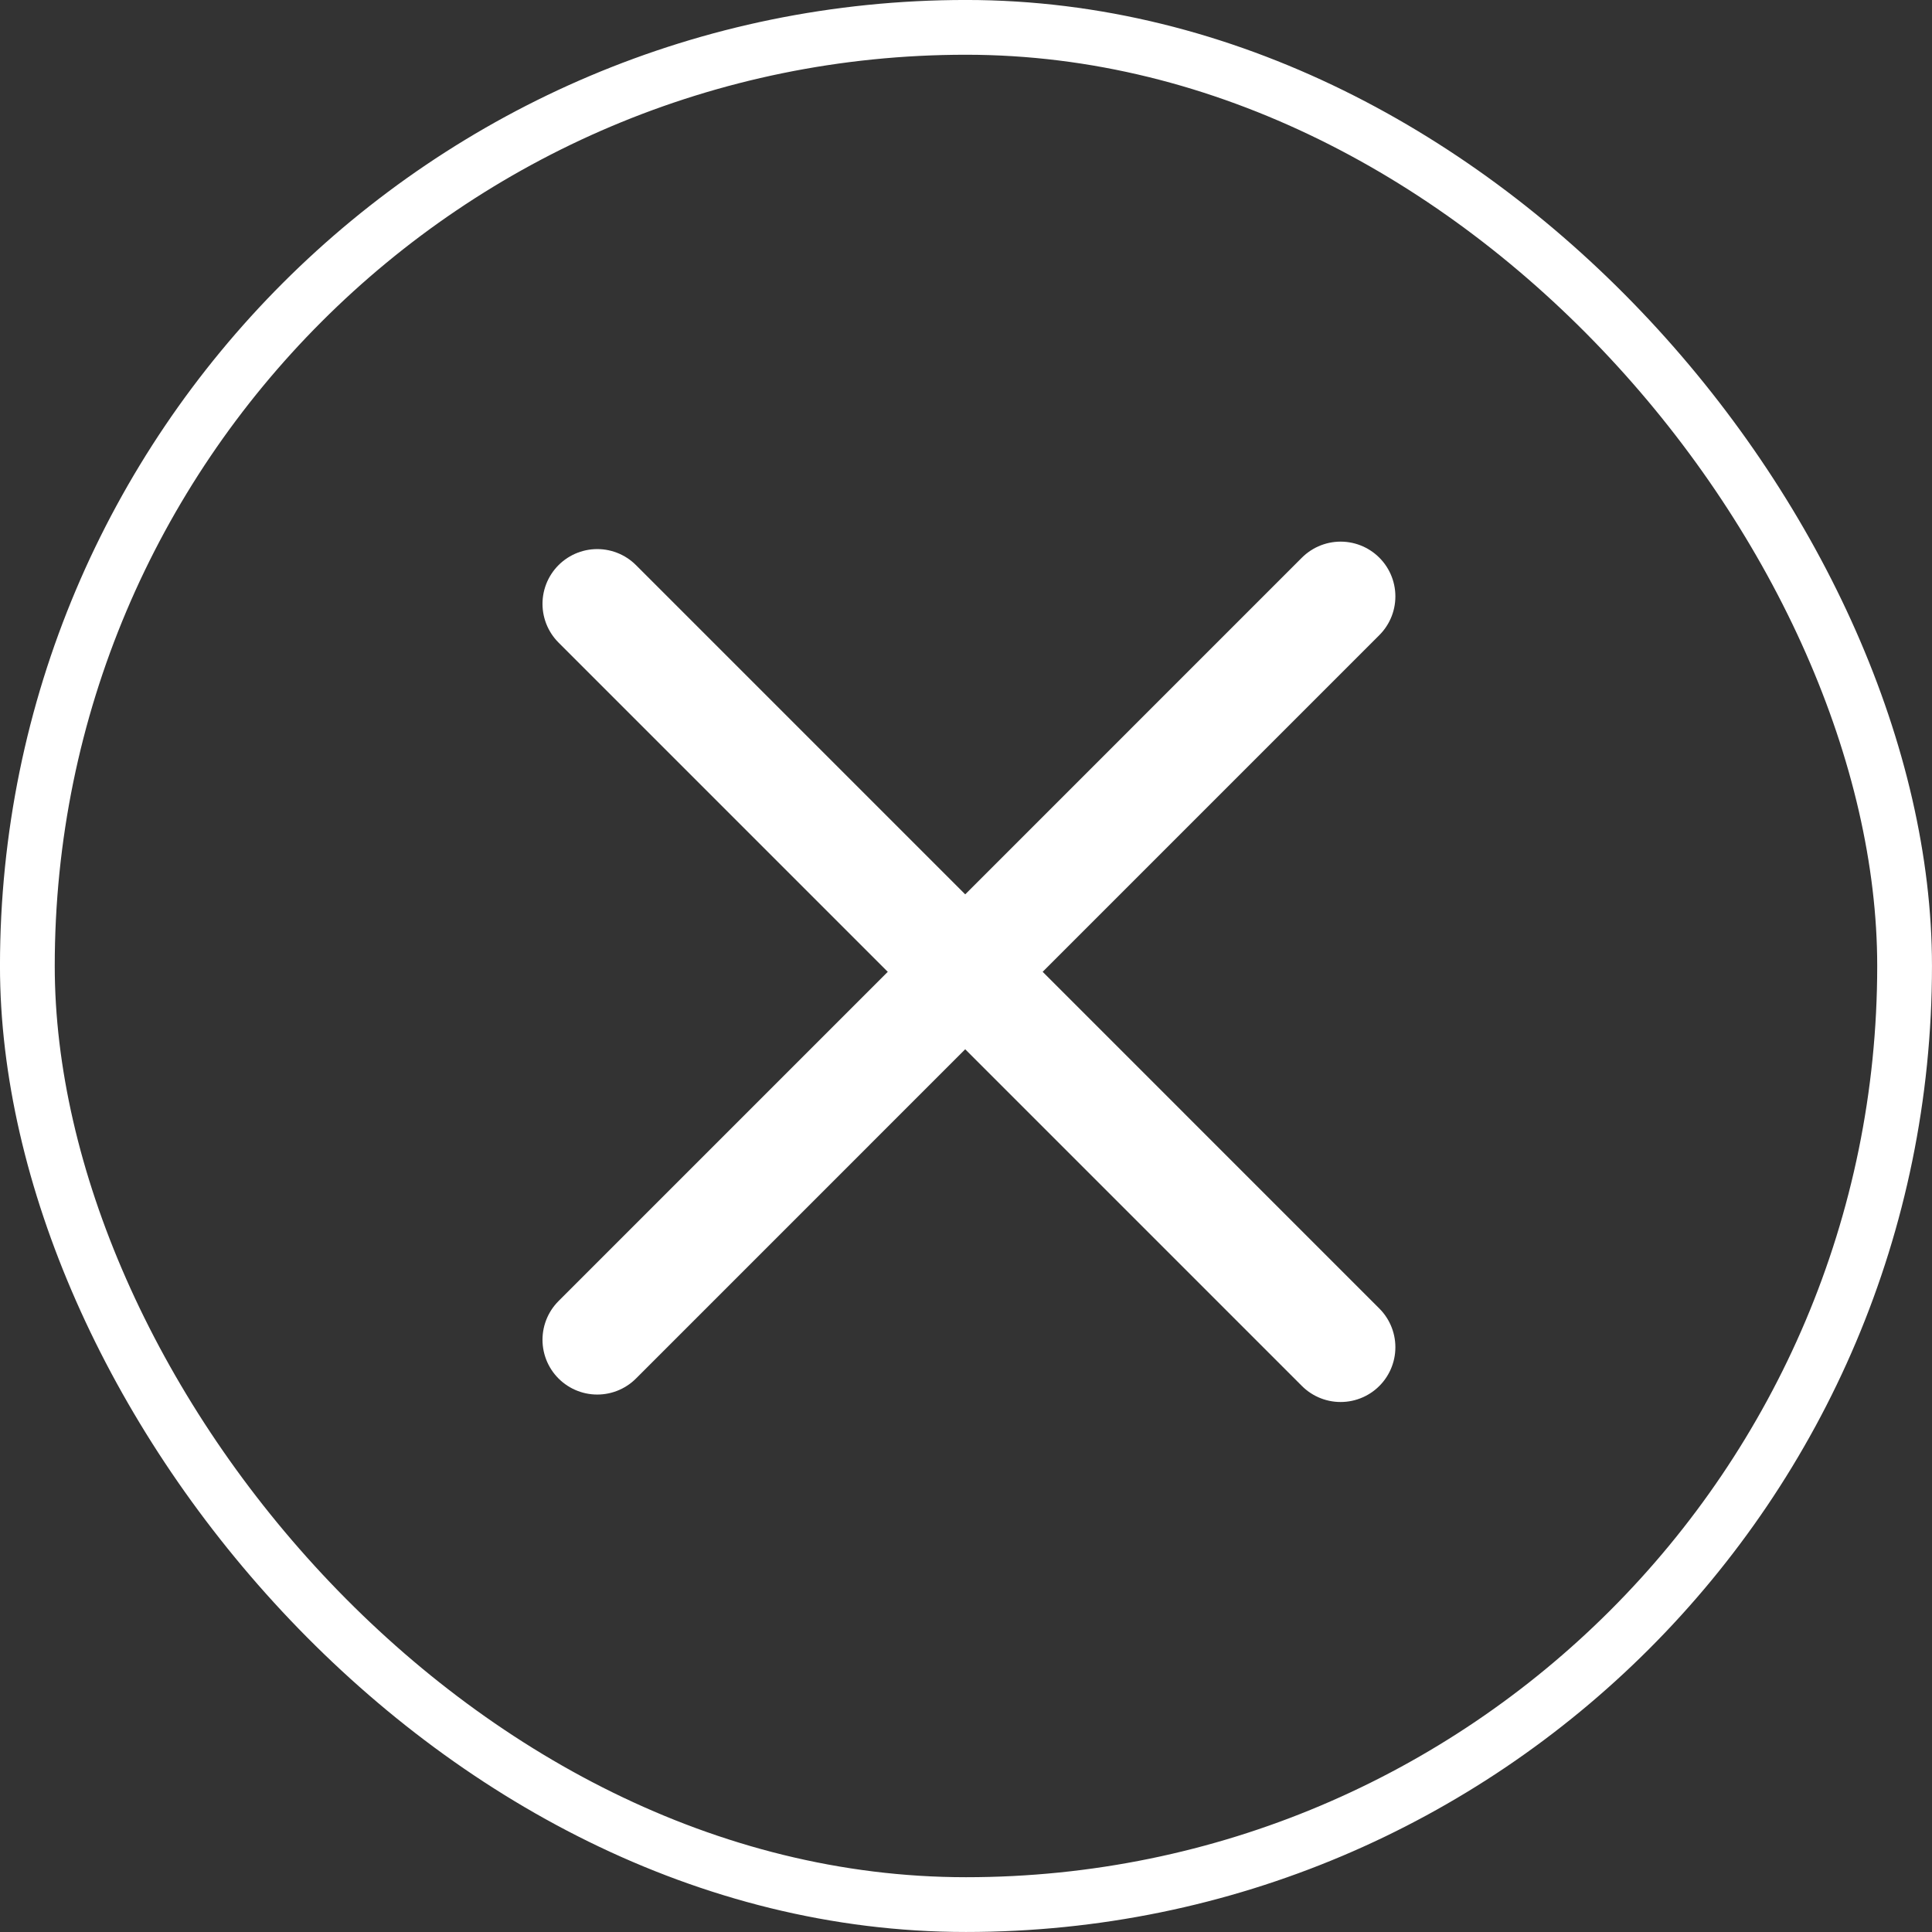 <svg width="49" height="49" viewBox="0 0 49 49" fill="none" xmlns="http://www.w3.org/2000/svg">
<rect x="0" y="0" width="49" height="49" fill="#333333" stroke="none"/>
<rect x="0.694" y="0.694" width="47.611" height="47.611" rx="23.806" stroke="white" stroke-width="1.389"/>
<path d="M15.148 15.315L34.001 34.169" stroke="white" stroke-width="2.778" stroke-linecap="round"/>
<path d="M15.148 33.98L34.001 15.126" stroke="white" stroke-width="2.778" stroke-linecap="round"/>
</svg>
